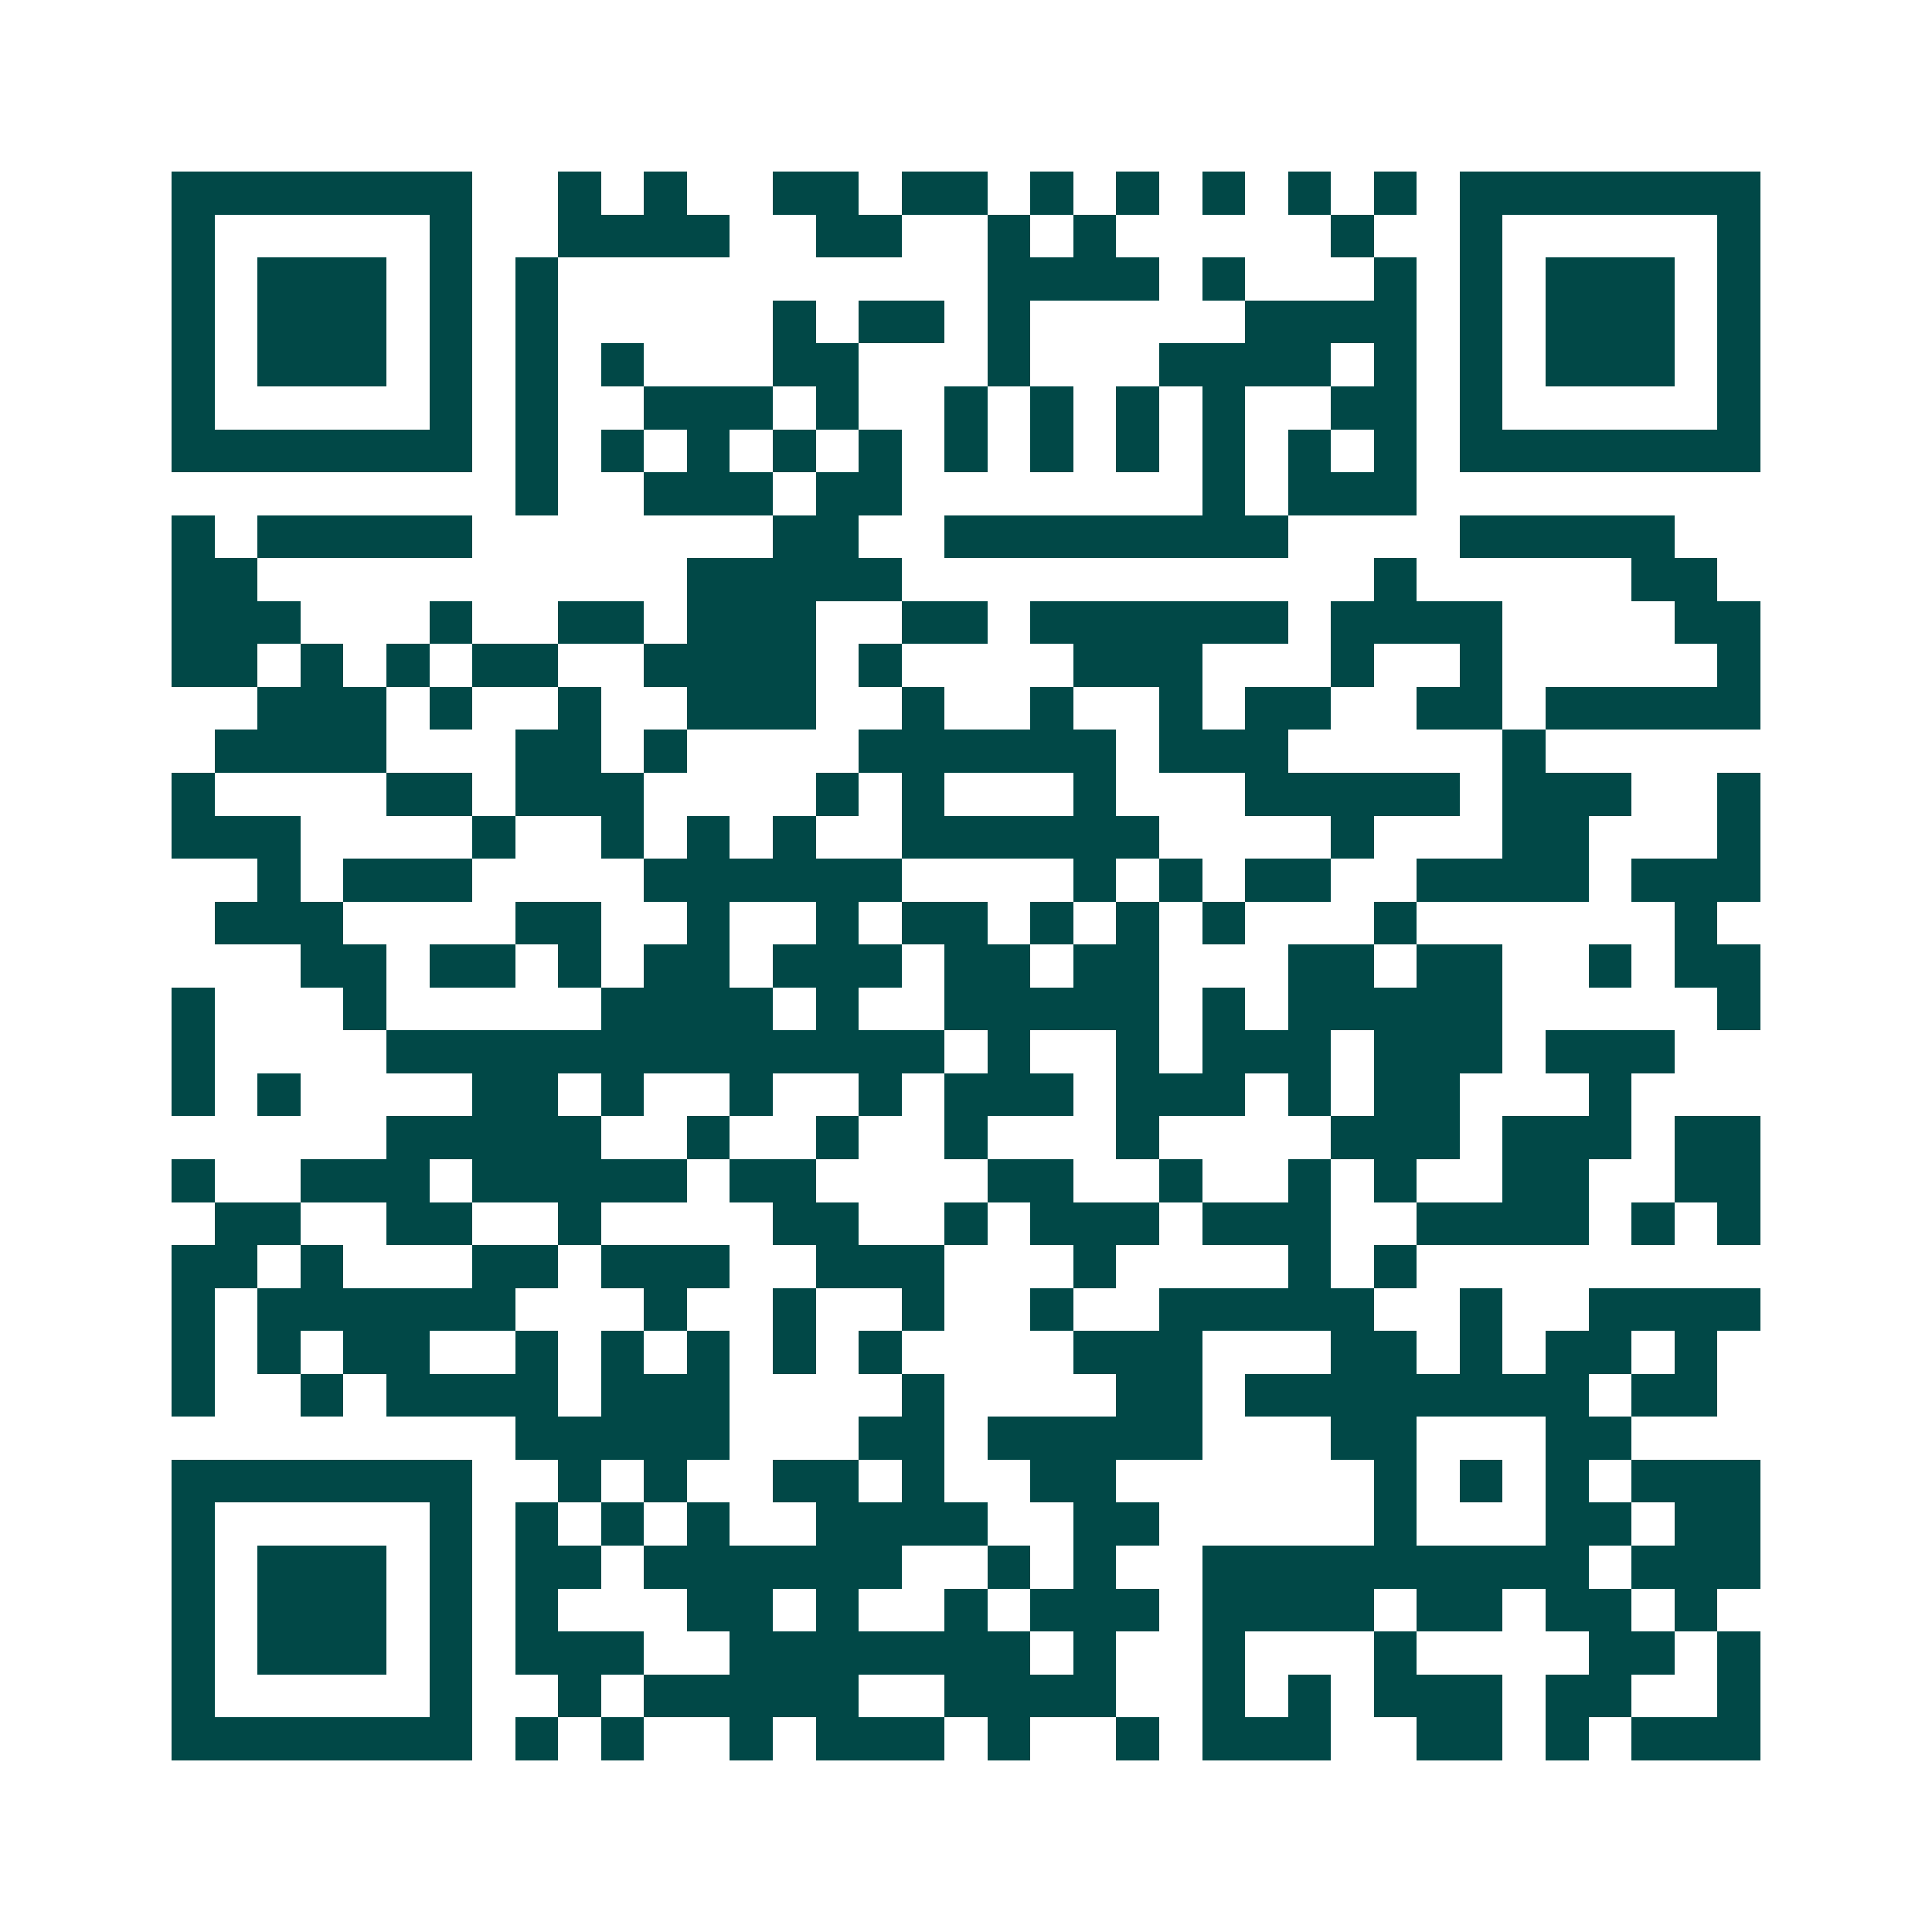 <svg xmlns="http://www.w3.org/2000/svg" width="200" height="200" viewBox="0 0 45 45" shape-rendering="crispEdges"><path fill="#ffffff" d="M0 0h45v45H0z"/><path stroke="#014847" d="M4 4.5h7m2 0h1m1 0h1m2 0h2m1 0h2m1 0h1m1 0h1m1 0h1m1 0h1m1 0h1m1 0h7M4 5.5h1m5 0h1m2 0h4m2 0h2m2 0h1m1 0h1m5 0h1m2 0h1m5 0h1M4 6.5h1m1 0h3m1 0h1m1 0h1m10 0h4m1 0h1m3 0h1m1 0h1m1 0h3m1 0h1M4 7.5h1m1 0h3m1 0h1m1 0h1m5 0h1m1 0h2m1 0h1m5 0h4m1 0h1m1 0h3m1 0h1M4 8.5h1m1 0h3m1 0h1m1 0h1m1 0h1m3 0h2m3 0h1m3 0h4m1 0h1m1 0h1m1 0h3m1 0h1M4 9.5h1m5 0h1m1 0h1m2 0h3m1 0h1m2 0h1m1 0h1m1 0h1m1 0h1m2 0h2m1 0h1m5 0h1M4 10.5h7m1 0h1m1 0h1m1 0h1m1 0h1m1 0h1m1 0h1m1 0h1m1 0h1m1 0h1m1 0h1m1 0h1m1 0h7M12 11.5h1m2 0h3m1 0h2m7 0h1m1 0h3M4 12.5h1m1 0h5m7 0h2m2 0h8m4 0h5M4 13.5h2m10 0h5m11 0h1m5 0h2M4 14.5h3m3 0h1m2 0h2m1 0h3m2 0h2m1 0h6m1 0h4m4 0h2M4 15.5h2m1 0h1m1 0h1m1 0h2m2 0h4m1 0h1m4 0h3m3 0h1m2 0h1m5 0h1M6 16.5h3m1 0h1m2 0h1m2 0h3m2 0h1m2 0h1m2 0h1m1 0h2m2 0h2m1 0h5M5 17.5h4m3 0h2m1 0h1m4 0h6m1 0h3m5 0h1M4 18.5h1m4 0h2m1 0h3m4 0h1m1 0h1m3 0h1m3 0h5m1 0h3m2 0h1M4 19.5h3m4 0h1m2 0h1m1 0h1m1 0h1m2 0h6m4 0h1m3 0h2m3 0h1M6 20.5h1m1 0h3m4 0h6m4 0h1m1 0h1m1 0h2m2 0h4m1 0h3M5 21.5h3m4 0h2m2 0h1m2 0h1m1 0h2m1 0h1m1 0h1m1 0h1m3 0h1m6 0h1M7 22.5h2m1 0h2m1 0h1m1 0h2m1 0h3m1 0h2m1 0h2m3 0h2m1 0h2m2 0h1m1 0h2M4 23.5h1m3 0h1m5 0h4m1 0h1m2 0h5m1 0h1m1 0h5m5 0h1M4 24.5h1m4 0h13m1 0h1m2 0h1m1 0h3m1 0h3m1 0h3M4 25.5h1m1 0h1m4 0h2m1 0h1m2 0h1m2 0h1m1 0h3m1 0h3m1 0h1m1 0h2m3 0h1M9 26.5h5m2 0h1m2 0h1m2 0h1m3 0h1m4 0h3m1 0h3m1 0h2M4 27.5h1m2 0h3m1 0h5m1 0h2m4 0h2m2 0h1m2 0h1m1 0h1m2 0h2m2 0h2M5 28.5h2m2 0h2m2 0h1m4 0h2m2 0h1m1 0h3m1 0h3m2 0h4m1 0h1m1 0h1M4 29.5h2m1 0h1m3 0h2m1 0h3m2 0h3m3 0h1m4 0h1m1 0h1M4 30.5h1m1 0h6m3 0h1m2 0h1m2 0h1m2 0h1m2 0h5m2 0h1m2 0h4M4 31.5h1m1 0h1m1 0h2m2 0h1m1 0h1m1 0h1m1 0h1m1 0h1m4 0h3m3 0h2m1 0h1m1 0h2m1 0h1M4 32.5h1m2 0h1m1 0h4m1 0h3m4 0h1m4 0h2m1 0h8m1 0h2M12 33.5h5m3 0h2m1 0h5m3 0h2m3 0h2M4 34.5h7m2 0h1m1 0h1m2 0h2m1 0h1m2 0h2m6 0h1m1 0h1m1 0h1m1 0h3M4 35.5h1m5 0h1m1 0h1m1 0h1m1 0h1m2 0h4m2 0h2m5 0h1m3 0h2m1 0h2M4 36.5h1m1 0h3m1 0h1m1 0h2m1 0h6m2 0h1m1 0h1m2 0h9m1 0h3M4 37.5h1m1 0h3m1 0h1m1 0h1m3 0h2m1 0h1m2 0h1m1 0h3m1 0h4m1 0h2m1 0h2m1 0h1M4 38.5h1m1 0h3m1 0h1m1 0h3m2 0h7m1 0h1m2 0h1m3 0h1m4 0h2m1 0h1M4 39.5h1m5 0h1m2 0h1m1 0h5m2 0h4m2 0h1m1 0h1m1 0h3m1 0h2m2 0h1M4 40.5h7m1 0h1m1 0h1m2 0h1m1 0h3m1 0h1m2 0h1m1 0h3m2 0h2m1 0h1m1 0h3"/></svg>
